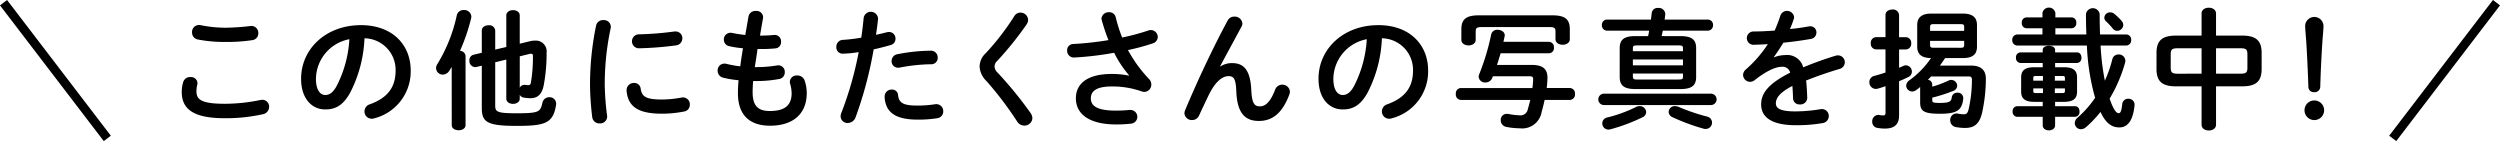 <svg xmlns="http://www.w3.org/2000/svg" viewBox="0 0 383.198 21.626"><path d="M27.857 14.086a5.379 5.379 0 0 1 .218-1.485 1.091 1.091 0 0 1 1.108-.791.991.991 0 0 1 1.088.91 1.53 1.53 0 0 1-.039.277 4.24 4.24 0 0 0-.119.99c0 1.247.673 1.92 4.374 1.92a27.127 27.127 0 0 0 5.4-.574 1.949 1.949 0 0 1 .316-.04 1.051 1.051 0 0 1 1.049 1.088 1.157 1.157 0 0 1-.969 1.129 26.125 26.125 0 0 1-5.8.613c-4.766 0-6.626-1.346-6.626-4.037zm6.749-9.836a35.371 35.371 0 0 0 3.74-.258c.06 0 .119-.019.178-.019a1.059 1.059 0 0 1 1.069 1.108A1.038 1.038 0 0 1 38.7 6.15a25.376 25.376 0 0 1-4.077.277 20.985 20.985 0 0 1-4.314-.376 1.071 1.071 0 0 1-.871-1.089 1.06 1.06 0 0 1 1.049-1.128 1.115 1.115 0 0 1 .257.02 19.292 19.292 0 0 0 3.862.396zm11.545 7.817c0-4.512 3.74-8.213 9.183-8.213 4.829 0 7.619 3.028 7.619 6.966a7.414 7.414 0 0 1-5.522 7.3 1.3 1.3 0 0 1-.455.079 1.109 1.109 0 0 1-1.108-1.128 1.138 1.138 0 0 1 .831-1.088c2.811-1.01 3.938-2.712 3.938-5.166a4.837 4.837 0 0 0-4.769-4.947 19.807 19.807 0 0 1-2.236 8.411c-1.089 1.919-2.257 2.493-3.78 2.493-2.019.003-3.701-1.62-3.701-4.707zm2.276 0c0 1.821.712 2.494 1.425 2.494.613 0 1.148-.317 1.721-1.326a17.889 17.889 0 0 0 1.979-7.224 6.269 6.269 0 0 0-5.125 6.056zm20.808-1.801c-.119.2-.257.4-.376.594a1.2 1.2 0 0 1-.97.574 1.019 1.019 0 0 1-1.049-.99 1.159 1.159 0 0 1 .218-.653 24.032 24.032 0 0 0 2.968-7.481 1.044 1.044 0 0 1 1.074-.772 1.071 1.071 0 0 1 1.148 1.01 1.323 1.323 0 0 1-.04.277 28.877 28.877 0 0 1-1.7 4.967.863.863 0 0 1 .851.792v10.588c0 .534-.534.792-1.049.792-.534 0-1.068-.258-1.068-.792zm8.371-7.9c0-.535.515-.812 1.029-.812s1.03.277 1.03.812V6.7l1.543-.376a3.13 3.13 0 0 1 .812-.1 1.652 1.652 0 0 1 1.761 1.86 25.779 25.779 0 0 1-.436 4.968c-.3 1.524-1.029 2-2.058 2a6.3 6.3 0 0 1-1.048-.1.771.771 0 0 1-.574-.436v.614c0 .514-.515.791-1.03.791s-1.029-.277-1.029-.791v-6l-1.7.416v6.669c0 .93.337 1.148 3.226 1.148 3.543 0 3.681-.2 4.018-1.643a1.061 1.061 0 0 1 1.05-.82 1 1 0 0 1 1.048.99.694.694 0 0 1-.019.2c-.436 2.811-1.683 3.207-6.037 3.207-4.611 0-5.343-.614-5.343-2.771v-6.458l-.831.2a.806.806 0 0 1-.218.02.935.935 0 0 1-.851-1.009.851.851 0 0 1 .653-.891l1.247-.3V4.705c0-.554.515-.831 1.049-.831a.9.9 0 0 1 1.009.811V7.6l1.7-.4zm2.059 11.1a.745.745 0 0 1 .692-.455h.143a2.752 2.752 0 0 0 .455.04c.237 0 .356-.06.415-.376a22.865 22.865 0 0 0 .317-4.038c0-.277-.059-.4-.277-.4a1.812 1.812 0 0 0-.277.039l-1.464.356zM92.477 3.082a1.046 1.046 0 0 1 1.148 1.009.878.878 0 0 1-.02.218 41.339 41.339 0 0 0-.91 8.748 41.265 41.265 0 0 0 .356 4.65c0 .06.02.119.02.159a1.077 1.077 0 0 1-1.148 1.049 1.094 1.094 0 0 1-1.148-.97 43.188 43.188 0 0 1-.337-4.888 44.6 44.6 0 0 1 .931-9.144 1.061 1.061 0 0 1 1.108-.831zm8.985 12.171a16.312 16.312 0 0 0 2.988-.3.962.962 0 0 1 .238-.02 1.055 1.055 0 0 1 1.049 1.108 1.028 1.028 0 0 1-.871 1.049 17.328 17.328 0 0 1-3.424.336c-3.661 0-5.185-1.108-5.4-3.5v-.1a1.1 1.1 0 0 1 1.148-1.108.968.968 0 0 1 1.01.851c.175 1.231.788 1.684 3.262 1.684zm2.058-10.429a1.023 1.023 0 0 1 1.069 1.049 1.086 1.086 0 0 1-1.009 1.088A50.211 50.211 0 0 1 98 7.4a1.07 1.07 0 1 1-.08-2.138 48.076 48.076 0 0 0 5.443-.435zm12.97.633h.139c.772 0 1.425-.039 2.038-.1h.1a.961.961 0 0 1 .95 1.049.941.941 0 0 1-.851 1.009 20.636 20.636 0 0 1-2.2.1h-.554c-.118.93-.277 1.841-.415 2.771h.316a19.025 19.025 0 0 0 3.108-.257.661.661 0 0 1 .2-.02 1 1 0 0 1 .97 1.049 1.014 1.014 0 0 1-.851 1.049 18.609 18.609 0 0 1-3.443.316h-.555a20.06 20.06 0 0 0-.079 1.722c0 2.137.891 2.87 2.632 2.87 2.177 0 3.345-.772 3.345-2.731a5.408 5.408 0 0 0-.237-1.465 1.514 1.514 0 0 1-.04-.3 1.034 1.034 0 0 1 1.128-.95 1.168 1.168 0 0 1 1.168.851 5.938 5.938 0 0 1 .3 1.821c0 3.384-2.3 5.027-5.621 5.027-3.087 0-4.928-1.583-4.928-4.968a18.986 18.986 0 0 1 .1-2 15.892 15.892 0 0 1-2.375-.395A1.078 1.078 0 0 1 110 10.84a1.031 1.031 0 0 1 1.009-1.089 1.089 1.089 0 0 1 .357.04 16.214 16.214 0 0 0 2.1.376c.119-.93.258-1.84.416-2.77a14.572 14.572 0 0 1-2.082-.317 1.011 1.011 0 0 1-.851-.99 1.026 1.026 0 0 1 1.009-1.068 1.007 1.007 0 0 1 .238.019 18.265 18.265 0 0 0 2.038.317l.5-2.85a1.057 1.057 0 0 1 1.128-.831 1 1 0 0 1 1.108.93.77.77 0 0 1-.019.2zm12.693 2.771a.964.964 0 0 1-.989-1.029A1.039 1.039 0 0 1 129.2 6.11a25.235 25.235 0 0 0 2.81-.336c.178-1.089.258-1.96.376-3.048a1.111 1.111 0 0 1 2.2.079v.119c-.1.95-.2 1.662-.317 2.414a50.297 50.297 0 0 0 1.7-.4 1.591 1.591 0 0 1 .3-.039 1 1 0 0 1 .99 1.049.974.974 0 0 1-.772.969c-.911.258-1.781.476-2.573.653a59.992 59.992 0 0 1-2.771 10.41 1.3 1.3 0 0 1-1.207.871 1.043 1.043 0 0 1-1.088-1.009 1.457 1.457 0 0 1 .119-.554 52.624 52.624 0 0 0 2.651-9.3 16.842 16.842 0 0 1-2.435.24zm7.521 5.5a.9.9 0 0 1 .95.831c.138 1.266.851 1.623 3.008 1.623a17.58 17.58 0 0 0 2.652-.2.8.8 0 0 1 .217-.02 1.066 1.066 0 0 1 1.049 1.108 1.036 1.036 0 0 1-.91 1.049 18.653 18.653 0 0 1-2.969.218c-2.77 0-4-.713-4.631-1.722a3.814 3.814 0 0 1-.475-1.841 1.054 1.054 0 0 1 1.105-1.044zm5.957-5.958a1.027 1.027 0 0 1 1.068 1.069.964.964 0 0 1-1.009 1.01 26.754 26.754 0 0 0-4.829.514 1.032 1.032 0 0 1-.237.02.988.988 0 0 1-.99-1.029 1.059 1.059 0 0 1 .91-1.049 27.361 27.361 0 0 1 5.087-.533zM156.4 1.934a1.162 1.162 0 0 1 1.188 1.109 1.385 1.385 0 0 1-.238.712 51.362 51.362 0 0 1-4.492 5.581 1.155 1.155 0 0 0-.416.871 1.365 1.365 0 0 0 .475.93 59.929 59.929 0 0 1 5.027 6.155 1.518 1.518 0 0 1 .3.811A1.21 1.21 0 0 1 157 19.251a1.3 1.3 0 0 1-1.109-.653 51.71 51.71 0 0 0-4.69-6.175 3.358 3.358 0 0 1-1.049-2.2 2.84 2.84 0 0 1 .93-2.059 38.222 38.222 0 0 0 4.394-5.7 1.088 1.088 0 0 1 .924-.53zm16.672 9.619a16.771 16.771 0 0 1-2.3-3.464 48.973 48.973 0 0 1-6.174.732 1.033 1.033 0 0 1-1.029-1.088.942.942 0 0 1 .949-.99 49.054 49.054 0 0 0 5.384-.593 31.684 31.684 0 0 1-1.03-3.068.978.978 0 0 1-.039-.237 1.086 1.086 0 0 1 1.167-.97.985.985 0 0 1 1.01.752 24.814 24.814 0 0 0 .99 3.127 34.151 34.151 0 0 0 3.978-1.069 1.109 1.109 0 0 1 .416-.079 1.076 1.076 0 0 1 1.068 1.069 1.053 1.053 0 0 1-.811.989 33.511 33.511 0 0 1-3.76 1.01 21.049 21.049 0 0 0 3.245 4.452 1.218 1.218 0 0 1 .337.832 1.107 1.107 0 0 1-1.089 1.128 1.578 1.578 0 0 1-.4-.079 13.416 13.416 0 0 0-4.572-.753c-2.395 0-3.206.733-3.206 1.821 0 1.128.89 1.88 3.839 1.88.812 0 1.445-.039 2.078-.1h.139a1.051 1.051 0 0 1 .079 2.1 18.747 18.747 0 0 1-2.256.119c-4.038 0-6.175-1.524-6.175-4.018 0-2.137 1.643-3.72 5.482-3.72a12.828 12.828 0 0 1 2.652.257zm13.979-1.366a3.329 3.329 0 0 1 1.8-.515c1.821 0 2.81 1.089 2.949 4.176.1 2.157.574 2.454 1.325 2.454.891 0 1.643-.771 2.336-2.572a1.122 1.122 0 0 1 1.069-.752 1.143 1.143 0 0 1 1.187 1.068 1.576 1.576 0 0 1-.1.475c-1.029 2.731-2.513 4.018-4.651 4.018-2.058 0-3.325-1.109-3.463-4.493-.079-1.959-.376-2.375-1.188-2.375-1.048 0-2.117.97-3.087 2.989-.435.91-1.009 2.117-1.445 3.067a1.145 1.145 0 0 1-1.048.673 1.128 1.128 0 0 1-1.188-1.049 1.256 1.256 0 0 1 .1-.435c1.742-4.2 4.255-9.559 6.531-13.775a1.1 1.1 0 0 1 1.009-.593 1.171 1.171 0 0 1 1.247 1.029 1.044 1.044 0 0 1-.119.475l-3.305 6.115zm15.049 1.88c0-4.512 3.741-8.213 9.183-8.213 4.829 0 7.62 3.028 7.62 6.966a7.414 7.414 0 0 1-5.522 7.3 1.307 1.307 0 0 1-.455.079 1.11 1.11 0 0 1-1.109-1.128 1.139 1.139 0 0 1 .832-1.088c2.81-1.01 3.938-2.712 3.938-5.166a4.837 4.837 0 0 0-4.77-4.947 19.793 19.793 0 0 1-2.236 8.411c-1.088 1.919-2.256 2.493-3.78 2.493-2.02.003-3.701-1.62-3.701-4.707zm2.276 0c0 1.821.713 2.494 1.425 2.494.614 0 1.148-.317 1.722-1.326a17.921 17.921 0 0 0 1.977-7.224 6.269 6.269 0 0 0-5.125 6.056zm25.636-3.899a59.795 59.795 0 0 1-.554 1.781h5.284c1.445 0 2.455.4 2.455 1.96a15.861 15.861 0 0 1-.119 1.583h3.562a.82.82 0 0 1 .772.91.821.821 0 0 1-.772.911h-3.879a27.059 27.059 0 0 1-.455 1.821 3.025 3.025 0 0 1-3.345 2.533 10.778 10.778 0 0 1-2.078-.218 1.026 1.026 0 0 1-.851-1.029.918.918 0 0 1 .95-.97 1.212 1.212 0 0 1 .258.02 8.955 8.955 0 0 0 1.622.2 1.144 1.144 0 0 0 1.326-.97c.139-.435.258-.91.376-1.385H223.9a.818.818 0 0 1-.752-.911.818.818 0 0 1 .752-.91h10.984a10.658 10.658 0 0 0 .116-1.368c0-.316-.119-.435-.554-.435h-5.621l-.079.218a1.1 1.1 0 0 1-1.049.732.964.964 0 0 1-1.049-.871.924.924 0 0 1 .079-.376 35.344 35.344 0 0 0 1.841-6.115.927.927 0 0 1 .989-.713c.535 0 1.089.317 1.089.852a.432.432 0 0 1-.02.158l-.178.831h6.966a.8.8 0 0 1 .772.871.8.8 0 0 1-.772.89zm7.936-5.818c1.979 0 2.672.633 2.672 2.137v1.524c0 .554-.554.851-1.088.851-.554 0-1.108-.3-1.108-.851V4.824c0-.515-.159-.673-.931-.673h-10.37c-.772 0-.93.158-.93.673V6.11c0 .554-.554.851-1.089.851-.554 0-1.108-.3-1.108-.851V4.487c0-1.5.693-2.137 2.672-2.137zm7.845 13.75a.873.873 0 0 1 0-1.741h16.486a.871.871 0 0 1 0 1.741zm11.815-10.564c1.762 0 2.375.594 2.375 1.841v4.413c0 1.267-.613 1.86-2.375 1.86h-6.966c-1.761 0-2.375-.593-2.375-1.86V7.377c0-1.247.614-1.841 2.375-1.841h1.979c.06-.277.119-.554.159-.831h-6.432a.81.81 0 0 1-.812-.851.8.8 0 0 1 .812-.854h6.709l.118-1.009a.9.9 0 0 1 .99-.772.988.988 0 0 1 1.088.89v.119c-.039.257-.059.515-.1.772h6.59a.8.8 0 0 1 .831.851.814.814 0 0 1-.831.851h-6.868l-.178.831zm-6.293 10.727a.973.973 0 0 1 1.009.93.9.9 0 0 1-.574.791 27.634 27.634 0 0 1-4.927 1.841 1.539 1.539 0 0 1-.277.04.95.95 0 0 1-.951-.95.931.931 0 0 1 .772-.911 20.881 20.881 0 0 0 4.354-1.583 1.214 1.214 0 0 1 .594-.158zm6.65-8.847c0-.376-.1-.455-.713-.455H251c-.614 0-.713.079-.713.455v.436h7.679zm-7.679 2.593h7.679v-.891h-7.679zm6.966 2.177c.614 0 .713-.079.713-.455v-.456h-7.679v.456c0 .475.3.455.713.455zm4.394 5.68a.949.949 0 0 1 .772.93.97.97 0 0 1-.97.97.919.919 0 0 1-.317-.04 31.143 31.143 0 0 1-4.769-1.761.919.919 0 0 1-.594-.812.932.932 0 0 1 .97-.89 1.473 1.473 0 0 1 .554.118 29.962 29.962 0 0 0 4.354 1.485zm10.279-9.084a4.734 4.734 0 0 1 1.7-.337 2.529 2.529 0 0 1 2.771 1.88 51.753 51.753 0 0 1 4.947-1.781 1.5 1.5 0 0 1 .4-.059 1.056 1.056 0 0 1 .238 2.078 58.542 58.542 0 0 0-5.146 1.781c.1.732.138 1.6.178 2.632a1.034 1.034 0 0 1-1.128 1.029.963.963 0 0 1-1.049-.91 37.932 37.932 0 0 0-.1-1.92c-2.058 1.049-2.533 1.94-2.533 2.672 0 .772.713 1.227 2.988 1.227a23.324 23.324 0 0 0 3.84-.336.878.878 0 0 1 .218-.02 1.055 1.055 0 0 1 1.068 1.088 1.092 1.092 0 0 1-.989 1.069 23.164 23.164 0 0 1-4.057.317c-3.741 0-5.324-1.247-5.324-3.187 0-1.583.93-3.107 4.453-4.868a1.212 1.212 0 0 0-1.386-.891c-.732 0-2.177.535-4.057 2.039a1.168 1.168 0 0 1-.712.257 1.087 1.087 0 0 1-1.069-1.049 1.157 1.157 0 0 1 .455-.871 18.605 18.605 0 0 0 3.345-3.859c-.772.06-1.484.079-2.137.1a1.021 1.021 0 1 1 0-2.038c.93 0 2.038-.06 3.186-.139.336-.791.633-1.563.871-2.3a1.09 1.09 0 0 1 2.1.2.781.781 0 0 1-.039.3 16 16 0 0 1-.594 1.564 32.51 32.51 0 0 0 2.87-.4.95.95 0 0 1 .237-.02.924.924 0 0 1 .95.95.987.987 0 0 1-.871.989 54.865 54.865 0 0 1-4.195.574c-.5.812-.99 1.564-1.465 2.2zM292.139 5.7a.854.854 0 0 1 .811.93.861.861 0 0 1-.811.949h-1.049v2.811c.237-.1.475-.2.692-.3a.927.927 0 0 1 .376-.079.957.957 0 0 1 .891.97.888.888 0 0 1-.515.811c-.455.218-.93.455-1.444.653v5.245c0 1.345-.673 2.018-2.177 2.018a6.4 6.4 0 0 1-1.128-.1.923.923 0 0 1-.812-.97.968.968 0 0 1 .95-1.029c.04 0 .1.02.159.02a2.61 2.61 0 0 0 .554.06c.277 0 .376-.08.376-.4v-4.074c-.416.139-.812.277-1.208.376a1.494 1.494 0 0 1-.3.04 1.014 1.014 0 0 1-.97-1.049.97.97 0 0 1 .752-.95 23.891 23.891 0 0 0 1.722-.515V7.574h-1.465a.859.859 0 0 1-.791-.949.852.852 0 0 1 .791-.93h1.465V2.31c0-.574.514-.851 1.049-.851a.916.916 0 0 1 1.029.851V5.7zm6 3.206a23.75 23.75 0 0 1-.791 1.147h4.769c1.564 0 2.276.713 2.276 2.039a24.622 24.622 0 0 1-.574 5.165c-.416 1.781-1.227 2.355-2.652 2.355a7.589 7.589 0 0 1-1.385-.138 1.026 1.026 0 0 1-.851-1.029.969.969 0 0 1 .93-1.049.95.95 0 0 1 .237.02 4.97 4.97 0 0 0 .95.1c.337 0 .535-.139.693-.733a20.5 20.5 0 0 0 .515-4.552c0-.376-.119-.514-.515-.514H296a9.78 9.78 0 0 1-.5.514.744.744 0 0 1 .673.713v.336a15 15 0 0 0 2.533-.95 1.014 1.014 0 0 1 .4-.079.914.914 0 0 1 .891.891.871.871 0 0 1-.614.792 22.68 22.68 0 0 1-3.206 1.029v.395c0 .337.119.416 1.148.416 1.464 0 1.761-.2 1.84-.851a.817.817 0 0 1 .851-.713.828.828 0 0 1 .911.812v.1c-.2 1.821-1.01 2.315-3.6 2.315s-3.008-.475-3.008-1.8v-2.303c-.2.158-.376.316-.574.455a1.1 1.1 0 0 1-.634.237.921.921 0 0 1-.93-.89 1.034 1.034 0 0 1 .5-.832 13.877 13.877 0 0 0 3.305-3.4c-1.227-.02-2.118-.416-2.118-1.762v-3.3c0-1.167.693-1.761 2.177-1.761h4.809c1.5 0 2.177.594 2.177 1.761v3.297c0 1.405-.93 1.762-2.177 1.762zm2.929-4.77c0-.336-.1-.435-.534-.435h-4.156c-.436 0-.534.1-.534.435v.594h5.224zm-.534 3.186c.435 0 .534-.1.534-.435v-.619h-5.228v.614c0 .336.1.435.534.435zm12.531-2.993h-2.474a.749.749 0 0 1-.691-.829.748.748 0 0 1 .692-.831h2.474v-.695a1.009 1.009 0 0 1 1.979 0v.693h2.514a.748.748 0 0 1 .692.831.749.749 0 0 1-.692.831h-2.514v.95h4.75a76.47 76.47 0 0 1-.059-3.127 1.063 1.063 0 0 1 2.1 0c0 1.108.019 2.157.059 3.127h4a.779.779 0 0 1 .771.851.79.79 0 0 1-.771.851h-3.919a37.753 37.753 0 0 0 .653 5.383 18.992 18.992 0 0 0 1.148-3.285.943.943 0 0 1 .95-.733 1 1 0 0 1 1.049.95 1.73 1.73 0 0 1-.04.3 22.37 22.37 0 0 1-2.375 5.522c.594 1.741 1.049 2.236 1.386 2.236.257 0 .415-.237.554-1.425a.885.885 0 0 1 .93-.791.9.9 0 0 1 .95.89v.139c-.257 2.454-1.128 3.364-2.335 3.364-1.168 0-2.078-.653-2.89-2.375a16.641 16.641 0 0 1-2.216 2.336 1.229 1.229 0 0 1-.772.316.945.945 0 0 1-.95-.93 1.185 1.185 0 0 1 .455-.871 15.818 15.818 0 0 0 2.672-3.028c-.06-.178-.1-.356-.159-.534a34.238 34.238 0 0 1-1.108-7.461h-10.652a.806.806 0 0 1-.792-.851.8.8 0 0 1 .792-.851h3.839zm-1.227 11.281c-1.5 0-2.038-.515-2.038-1.584v-2.137c0-1.069.534-1.583 2.038-1.583h1.267v-.653h-3.424a.741.741 0 0 1-.673-.812.729.729 0 0 1 .673-.811h3.424v-.376c0-.436.475-.633.95-.633s.95.2.95.633v.376h3.364c.455 0 .673.4.673.811a.728.728 0 0 1-.673.812h-3.364v.653h1.326c1.5 0 2.038.514 2.038 1.583v2.137c0 1.069-.534 1.584-2.038 1.584h-1.326v.672h3.067c.455 0 .673.4.673.812a.727.727 0 0 1-.673.811h-3.067v1.306c0 .515-.475.772-.95.772s-.95-.257-.95-.772v-1.306h-3.938a.739.739 0 0 1-.673-.811.729.729 0 0 1 .673-.812h3.938v-.672zm.178-3.959c-.277 0-.356.08-.356.3v.416h1.484v-.713zm1.128 2.613v-.713h-1.484v.416c0 .237.139.3.356.3zm3.365-2.316c0-.217-.079-.3-.356-.3h-1.188v.713h1.544zm-.356 2.316c.277 0 .356-.079.356-.3v-.416h-1.544v.713zM325.2 3.2a1.008 1.008 0 0 1 .257.633.949.949 0 0 1-.93.891.832.832 0 0 1-.673-.337 10.823 10.823 0 0 0-1.029-1.108.755.755 0 0 1-.277-.574.873.873 0 0 1 .891-.811.991.991 0 0 1 .653.237A9.487 9.487 0 0 1 325.2 3.2zm8.337 10.035c-2.177 0-2.989-.812-2.989-2.652V8.109c0-1.841.812-2.652 2.989-2.652h3.918V2.073c0-.594.554-.891 1.108-.891s1.109.3 1.109.891v3.384h4c2.177 0 2.989.811 2.989 2.652v2.474c0 1.84-.812 2.652-2.989 2.652h-4v5.878c0 .593-.554.89-1.109.89s-1.108-.3-1.108-.89v-5.878zm3.918-1.94V7.4h-3.661c-.891 0-1.069.2-1.069.93v2.038c0 .752.238.93 1.069.93zm2.217 0h3.74c.891 0 1.069-.2 1.069-.93V8.327c0-.732-.178-.93-1.069-.93h-3.74zm16.57 5.605a1.5 1.5 0 0 1-3.008 0 1.5 1.5 0 0 1 3.008 0zm-2.909-12.947a1.406 1.406 0 0 1 2.81 0c0 .534-.119 1.722-.158 2.3a179.725 179.725 0 0 0-.337 7.045.85.85 0 0 1-.93.831.817.817 0 0 1-.891-.831c-.079-2.177-.2-5.106-.336-7.045-.02-.361-.158-1.766-.158-2.3z"/><path d="M.54.413l15.906 20.801M382.658.413l-15.906 20.801" fill="none" stroke="#000" stroke-miterlimit="10" stroke-width="1.359"/></svg>